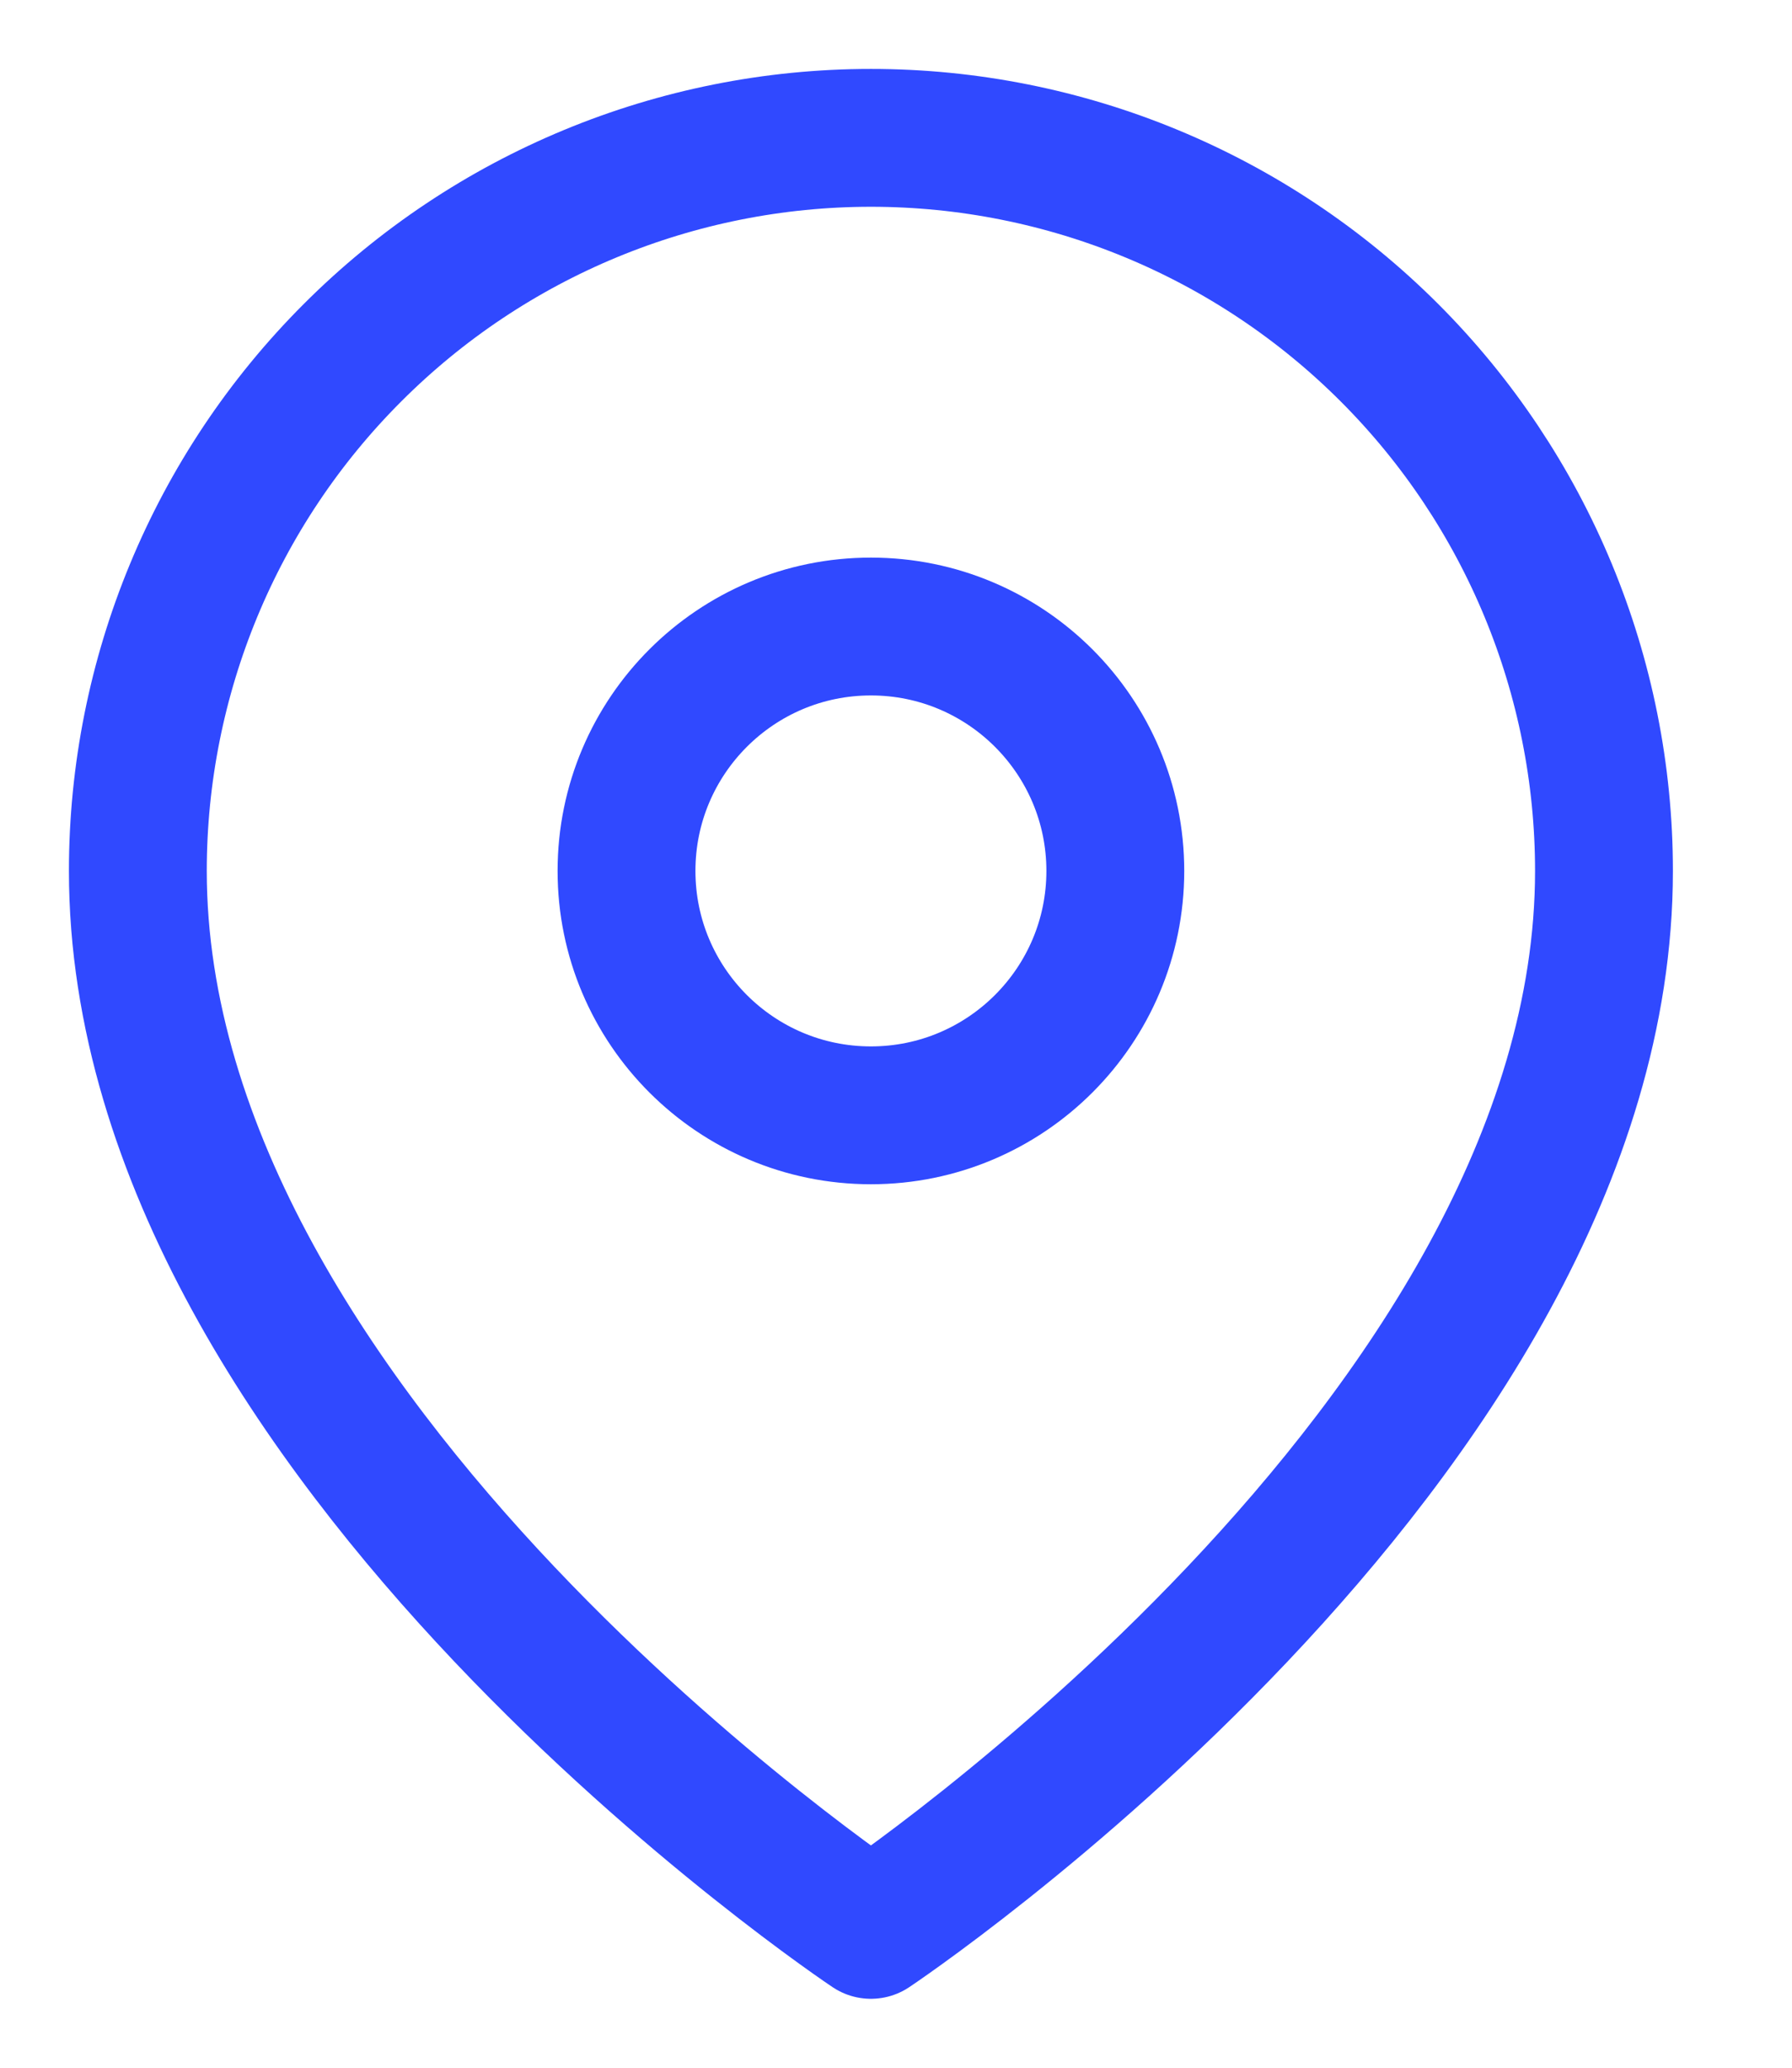 <?xml version="1.0" encoding="UTF-8"?>
<svg xmlns="http://www.w3.org/2000/svg" width="13" height="15" viewBox="0 0 13 15" fill="none">
  <path d="M11.636 6.318C11.636 10.454 6.318 14 6.318 14C6.318 14 1 10.454 1 6.318C1 4.908 1.56 3.555 2.558 2.558C3.555 1.56 4.908 1 6.318 1C7.729 1 9.081 1.56 10.079 2.558C11.076 3.555 11.636 4.908 11.636 6.318Z" stroke="#3049FF" stroke-linecap="round" stroke-linejoin="round"></path>
  <path d="M6.318 8.091C7.297 8.091 8.091 7.297 8.091 6.318C8.091 5.339 7.297 4.545 6.318 4.545C5.339 4.545 4.545 5.339 4.545 6.318C4.545 7.297 5.339 8.091 6.318 8.091Z" stroke="#3049FF" stroke-linecap="round" stroke-linejoin="round"></path>
</svg>
